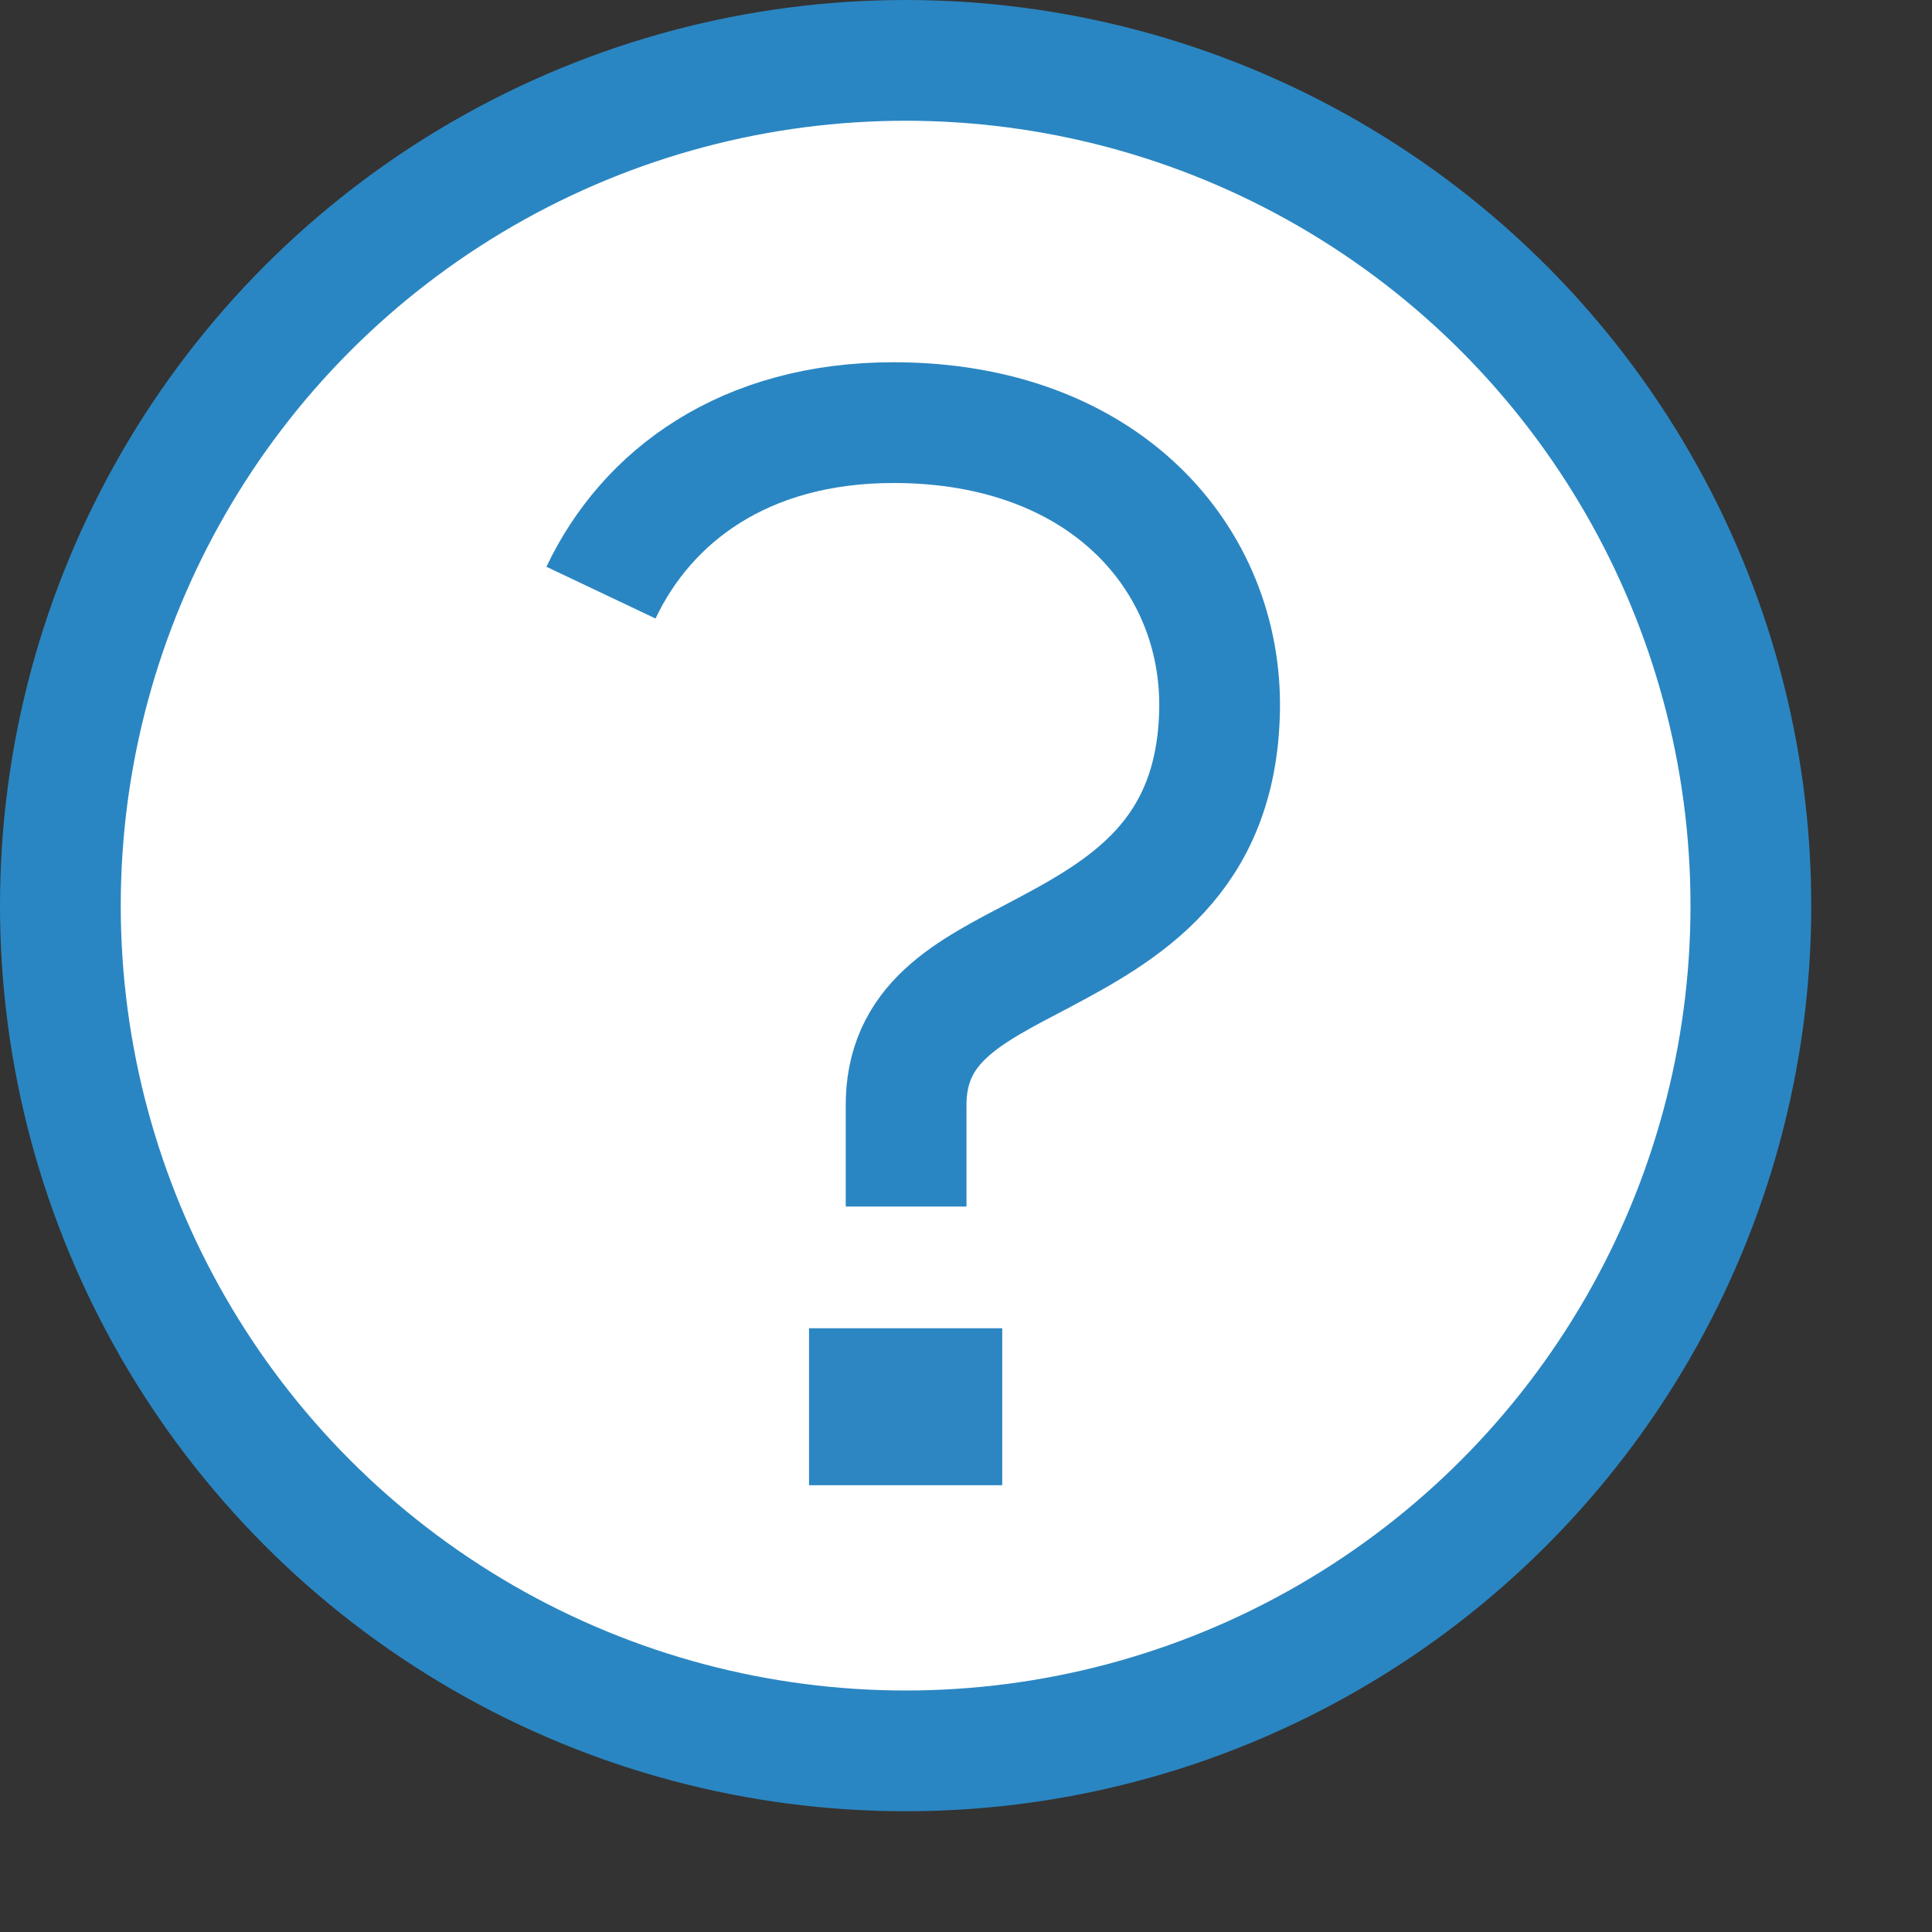<?xml version="1.0" encoding="UTF-8"?>
<!DOCTYPE svg PUBLIC "-//W3C//DTD SVG 1.1//EN" "http://www.w3.org/Graphics/SVG/1.1/DTD/svg11.dtd">
<svg version="1.1" id="Layer_1" xmlns="http://www.w3.org/2000/svg" xmlns:xlink="http://www.w3.org/1999/xlink" x="0px" y="0px" width="16px" height="16px" viewBox="0 0 16 16" enable-background="new 0 0 16 16" xml:space="preserve">
  <rect x="0" y="0" width="16" height="16" fill="#333333" stroke="none"/>
  <g id="icon">
    <circle cx="7.5" cy="7.5" r="7" fill="#FFFFFF" stroke="#2A86C2" stroke-width="1" stroke-miterlimit="5"/>
    <path d="M4.977,4.908C5.357,4.107,6.165,3.5,7.4,3.5c1.754,0,2.723,1.133,2.7,2.381c-0.023,1.225,-0.796,1.659,-1.488,2.026c-0.588,0.309,-1.12,0.561,-1.108,1.27v0.815" fill="#FFFFFF" stroke="#2A86C2" stroke-width="1" stroke-miterlimit="5"/>
    <rect x="6.7" y="11" width="1.6" height="1.3" fill="#2B86C2"/>
  </g>
</svg>
